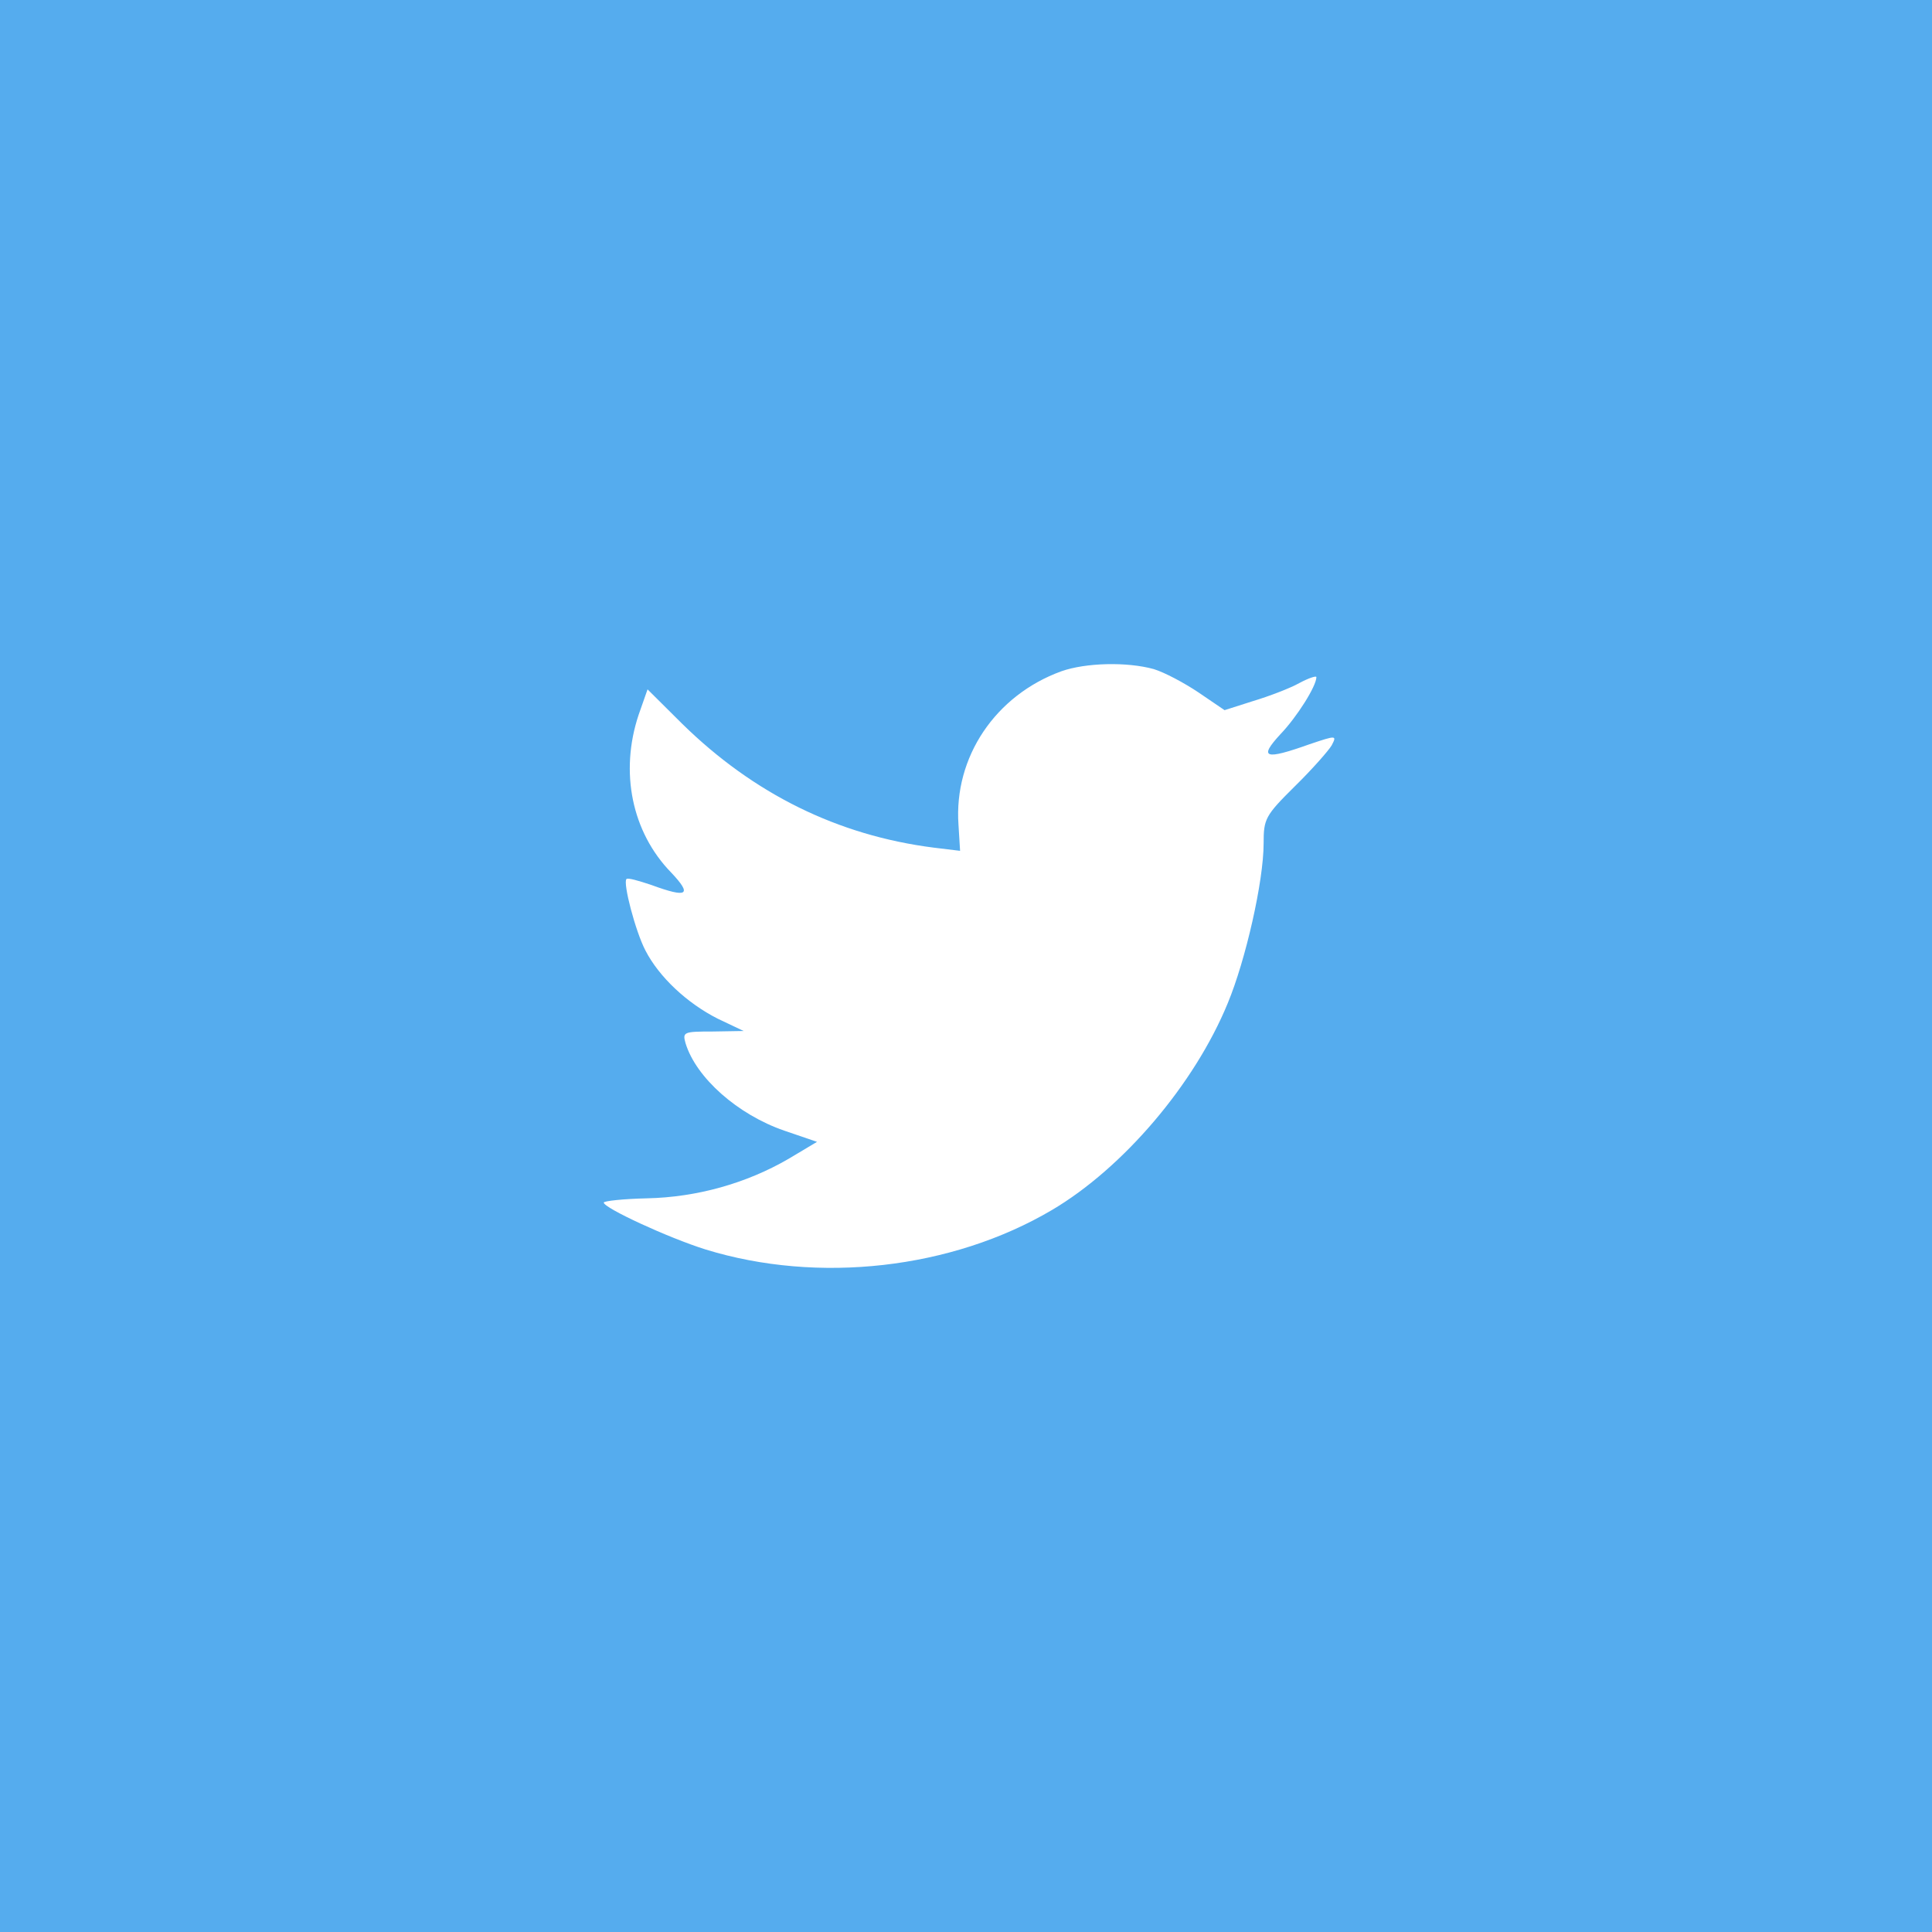 <svg width="64" height="64" viewBox="0 0 64 64" fill="none" xmlns="http://www.w3.org/2000/svg">
<rect width="64" height="64" fill="#55ACEE"/>
<path fill-rule="evenodd" clip-rule="evenodd" d="M31.751 27.32L31.804 28.185L30.929 28.079C27.747 27.673 24.966 26.296 22.606 23.984L21.451 22.836L21.154 23.683C20.525 25.573 20.927 27.567 22.238 28.909C22.938 29.651 22.78 29.757 21.574 29.315C21.154 29.174 20.787 29.068 20.752 29.121C20.63 29.245 21.049 30.851 21.381 31.487C21.836 32.369 22.763 33.234 23.777 33.746L24.634 34.153L23.62 34.17C22.64 34.17 22.606 34.188 22.71 34.559C23.06 35.706 24.442 36.924 25.98 37.454L27.065 37.825L26.12 38.389C24.721 39.202 23.078 39.661 21.434 39.696C20.647 39.714 20 39.784 20 39.837C20 40.014 22.133 41.002 23.375 41.391C27.1 42.538 31.524 42.044 34.846 40.084C37.207 38.69 39.568 35.918 40.67 33.234C41.264 31.805 41.859 29.192 41.859 27.938C41.859 27.126 41.911 27.02 42.891 26.049C43.468 25.484 44.01 24.866 44.114 24.69C44.289 24.354 44.272 24.354 43.38 24.654C41.894 25.184 41.684 25.113 42.418 24.319C42.96 23.754 43.607 22.73 43.607 22.43C43.607 22.377 43.345 22.465 43.048 22.624C42.733 22.801 42.034 23.066 41.509 23.224L40.565 23.525L39.708 22.942C39.236 22.624 38.571 22.271 38.221 22.165C37.33 21.918 35.966 21.953 35.161 22.236C32.975 23.03 31.594 25.078 31.751 27.32Z" fill="white"/>
</svg>
